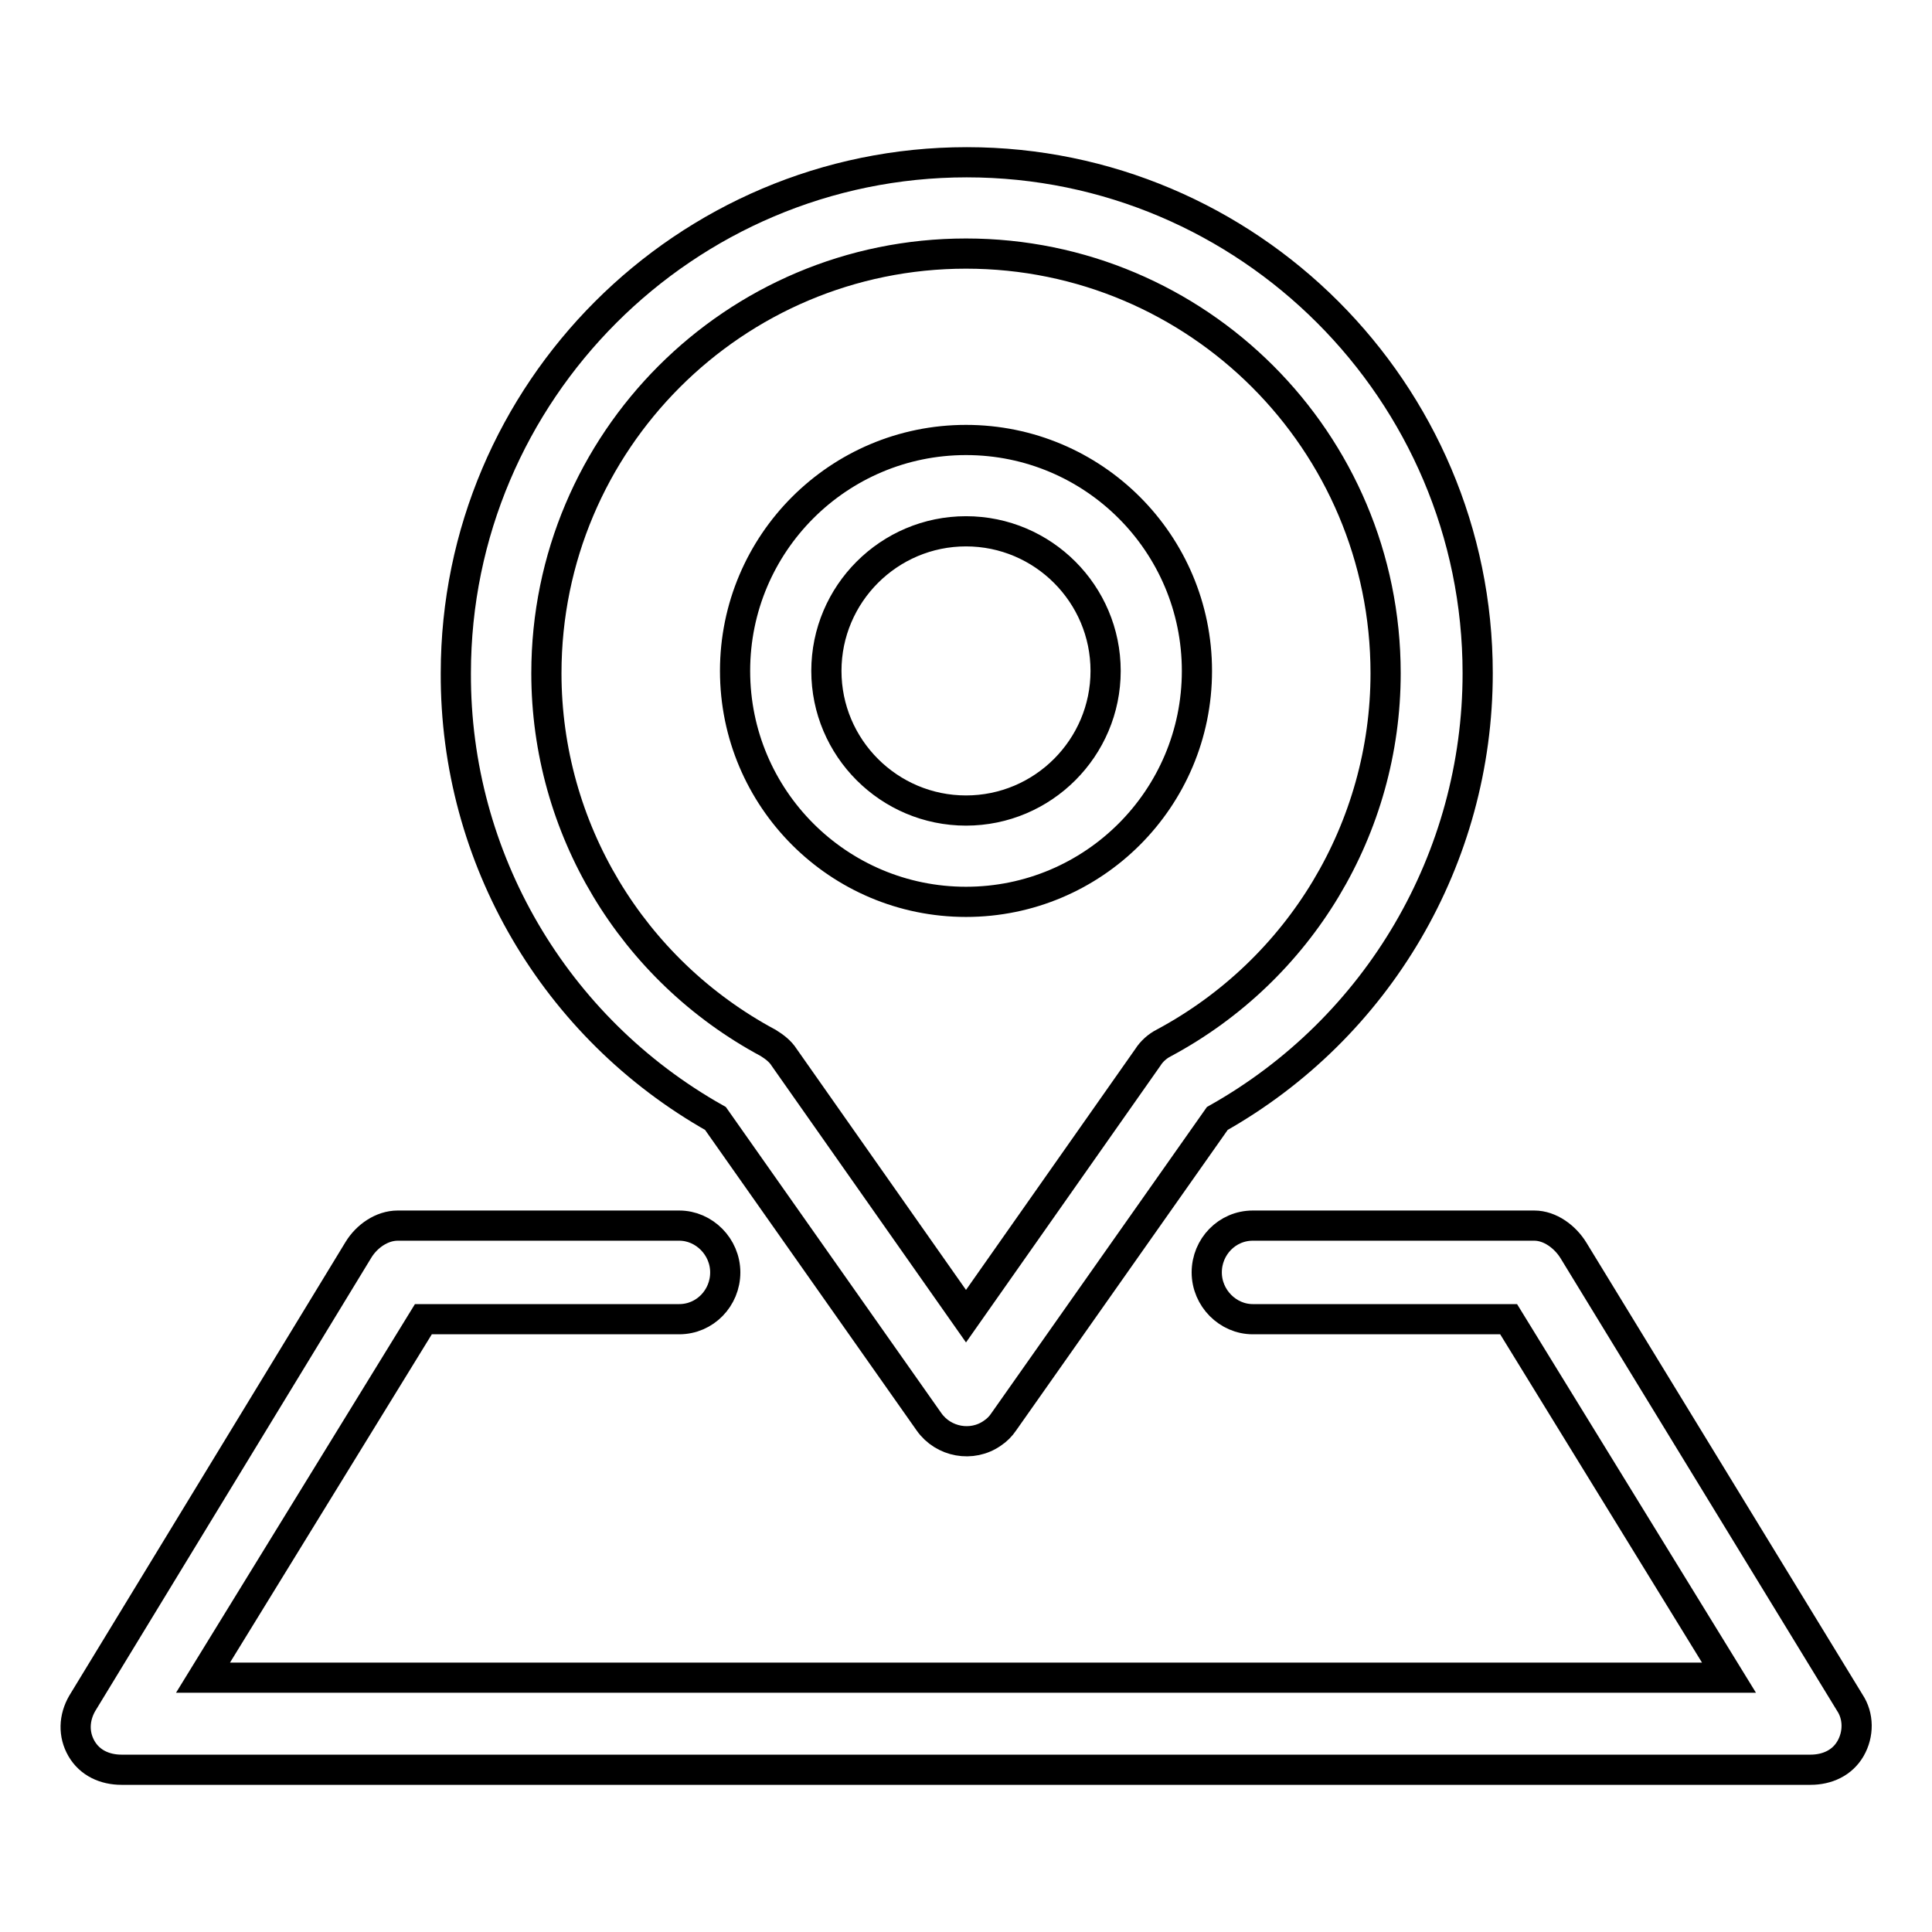 <?xml version="1.0" encoding="utf-8"?>
<!-- Svg Vector Icons : http://www.onlinewebfonts.com/icon -->
<!DOCTYPE svg PUBLIC "-//W3C//DTD SVG 1.1//EN" "http://www.w3.org/Graphics/SVG/1.1/DTD/svg11.dtd">
<svg version="1.1" xmlns="http://www.w3.org/2000/svg" xmlns:xlink="http://www.w3.org/1999/xlink" x="0px" y="0px" viewBox="0 0 256 256" enable-background="new 0 0 256 256" xml:space="preserve">
<g> <path stroke-width="4" fill-opacity="0" stroke="#000000"  d="M94.8,148.2l28.3,40.2c1.9,2.7,5.7,3.4,8.4,1.5c0.6-0.4,1.1-0.9,1.5-1.5l28.3-40.2 c21.3-12,34.5-34.5,34.5-59c0-37.3-30.4-67.7-67.7-67.7c-37.3,0-67.7,30.4-67.7,67.7C60.3,113.7,73.5,136.2,94.8,148.2z M128,33.6 c30.7,0,55.6,24.9,55.6,55.6c0,20.5-11.3,39.3-29.4,49c-0.8,0.4-1.6,1.1-2.1,1.9L128,174.4l-24.1-34.3c-0.5-0.8-1.3-1.4-2.1-1.9 c-18.1-9.7-29.4-28.5-29.4-49C72.4,58.5,97.3,33.6,128,33.6L128,33.6z M128,119.5c16.9,0,30.6-13.7,30.6-30.6 c0-16.9-13.7-30.6-30.6-30.6c-16.9,0-30.6,13.7-30.6,30.6S111.1,119.5,128,119.5L128,119.5z M128,70.4c10.2,0,18.5,8.3,18.5,18.5 c0,10.2-8.3,18.5-18.5,18.5c-10.2,0-18.5-8.3-18.5-18.5C109.5,78.7,117.8,70.4,128,70.4z M245.2,231.7c-1.1,1.9-3.1,2.8-5.3,2.8 H16.1c-2.2,0-4.2-0.9-5.3-2.8c-1.1-1.9-1-4.1,0.1-6l36.6-60.1c1.1-1.8,3.1-3.2,5.2-3.2H90c3.3,0,6.1,2.8,6.1,6.2s-2.7,6.2-6.1,6.2 H56.1l-29.2,47.5h202.2l-29.2-47.5H166c-3.3,0-6.1-2.8-6.1-6.2s2.7-6.2,6.1-6.2h37.3c2.1,0,4.1,1.5,5.2,3.3l36.6,59.9 C246.3,227.4,246.3,229.8,245.2,231.7z"/></g>
</svg>